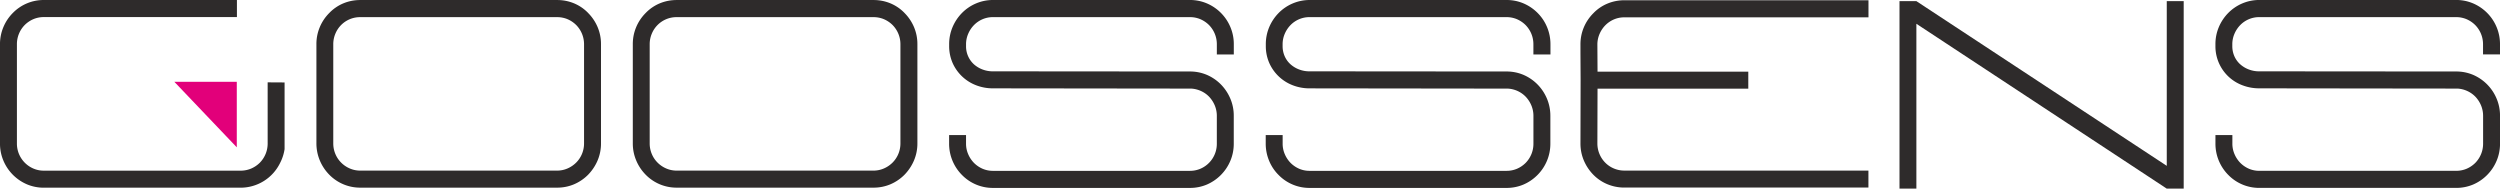 <svg xmlns="http://www.w3.org/2000/svg" width="398.752" height="30.087" viewBox="0 0 398.752 30.087"><defs><style>.a{fill:#2e2b2b;}.b{fill:#e2007a;}</style></defs><g transform="translate(-168.48 -269.47)"><path class="a" d="M275.562,271.547a7.113,7.113,0,0,1,1.52,2.272,6.911,6.911,0,0,1,.53,2.708v15.8a6.911,6.911,0,0,1-.53,2.708,7.44,7.44,0,0,1-1.52,2.3,7.042,7.042,0,0,1-2.264,1.536,6.839,6.839,0,0,1-2.676.531h-31.41a6.871,6.871,0,0,1-4.941-2.067,7.169,7.169,0,0,1-1.52-2.3,7.055,7.055,0,0,1-.531-2.708v-15.8a6.911,6.911,0,0,1,.531-2.708,7.027,7.027,0,0,1,1.52-2.272A6.707,6.707,0,0,1,236.535,270a6.979,6.979,0,0,1,2.676-.523h31.41A6.979,6.979,0,0,1,273.3,270a6.708,6.708,0,0,1,2.264,1.544m-4.949,25.139a4.127,4.127,0,0,0,1.671-.348,4.471,4.471,0,0,0,1.37-.934,4.242,4.242,0,0,0,.919-1.378,4.329,4.329,0,0,0,.333-1.686v-15.8a4.355,4.355,0,0,0-1.251-3.072,4.45,4.45,0,0,0-1.37-.926,4.253,4.253,0,0,0-1.671-.332H239.2a4.243,4.243,0,0,0-3.04,1.259,4.279,4.279,0,0,0-.918,1.386,4.329,4.329,0,0,0-.333,1.686v15.8a4.328,4.328,0,0,0,.333,1.686,4.243,4.243,0,0,0,.918,1.378,4.336,4.336,0,0,0,1.37.934,4.127,4.127,0,0,0,1.671.348Z" transform="translate(-13.272 -0.002)"/><path class="a" d="M339.3,271.547a7.114,7.114,0,0,1,1.52,2.272,6.911,6.911,0,0,1,.531,2.708v15.8a6.911,6.911,0,0,1-.531,2.708,7.44,7.44,0,0,1-1.52,2.3,7.042,7.042,0,0,1-2.264,1.536,6.839,6.839,0,0,1-2.676.531h-31.41a6.871,6.871,0,0,1-4.941-2.067,7.169,7.169,0,0,1-1.52-2.3,6.91,6.91,0,0,1-.531-2.708v-15.8a6.91,6.91,0,0,1,.531-2.708,7.027,7.027,0,0,1,1.52-2.272A6.706,6.706,0,0,1,300.275,270a6.978,6.978,0,0,1,2.676-.523h31.41a6.979,6.979,0,0,1,2.676.523,6.708,6.708,0,0,1,2.264,1.544m-4.949,25.139a4.127,4.127,0,0,0,1.671-.348,4.472,4.472,0,0,0,1.37-.934,4.244,4.244,0,0,0,.918-1.378,4.329,4.329,0,0,0,.333-1.686v-15.8a4.356,4.356,0,0,0-1.251-3.072,4.451,4.451,0,0,0-1.37-.926,4.252,4.252,0,0,0-1.671-.332h-31.41a4.243,4.243,0,0,0-3.04,1.259,4.279,4.279,0,0,0-.918,1.386,4.329,4.329,0,0,0-.333,1.686v15.8a4.328,4.328,0,0,0,.333,1.686,4.243,4.243,0,0,0,.918,1.378,4.336,4.336,0,0,0,1.37.934,4.127,4.127,0,0,0,1.671.348Z" transform="translate(-26.545 -0.002)"/><path class="a" d="M402.38,278.164v-1.631a4.355,4.355,0,0,0-1.251-3.072,4.452,4.452,0,0,0-1.37-.926,4.251,4.251,0,0,0-1.671-.333h-31.41a4.157,4.157,0,0,0-1.663.333,4.243,4.243,0,0,0-1.362.926,4.524,4.524,0,0,0-.926,1.386,4.2,4.2,0,0,0-.348,1.687v.285a3.868,3.868,0,0,0,1.227,2.882,4.366,4.366,0,0,0,1.37.839,4.6,4.6,0,0,0,1.694.309h2.161l29.248.024a6.861,6.861,0,0,1,2.692.53,7.1,7.1,0,0,1,2.257,1.536,7.3,7.3,0,0,1,1.52,2.3,6.908,6.908,0,0,1,.531,2.708v4.442a6.954,6.954,0,0,1-.531,2.7,7.125,7.125,0,0,1-3.777,3.824,6.861,6.861,0,0,1-2.692.53h-31.41a6.87,6.87,0,0,1-4.941-2.067,7.052,7.052,0,0,1-2.051-4.988v-1.37h2.7v1.37a4.2,4.2,0,0,0,.348,1.686,4.524,4.524,0,0,0,.926,1.386,4.414,4.414,0,0,0,1.362.926,4.157,4.157,0,0,0,1.663.333h31.41a4.251,4.251,0,0,0,1.671-.333,4.326,4.326,0,0,0,2.621-4v-4.442a4.3,4.3,0,0,0-.325-1.647,4.6,4.6,0,0,0-.871-1.362,4.157,4.157,0,0,0-1.3-.934,4.362,4.362,0,0,0-1.584-.4l-31.623-.04a7.381,7.381,0,0,1-2.668-.483,6.723,6.723,0,0,1-3.785-3.595,6.677,6.677,0,0,1-.538-2.676v-.285a6.956,6.956,0,0,1,.531-2.7,7.226,7.226,0,0,1,1.52-2.288,6.958,6.958,0,0,1,4.941-2.066h31.41a6.866,6.866,0,0,1,2.692.538,7.076,7.076,0,0,1,3.777,3.816,6.956,6.956,0,0,1,.531,2.7v1.631H402.38Z" transform="translate(-39.813 0)"/><path class="a" d="M466.152,278.164v-1.631a4.356,4.356,0,0,0-1.251-3.072,4.45,4.45,0,0,0-1.37-.926,4.251,4.251,0,0,0-1.671-.333h-31.41a4.208,4.208,0,0,0-3.025,1.259,4.525,4.525,0,0,0-.926,1.386,4.2,4.2,0,0,0-.348,1.687v.285a3.993,3.993,0,0,0,.325,1.607,3.759,3.759,0,0,0,.91,1.275,4.367,4.367,0,0,0,1.37.839,4.6,4.6,0,0,0,1.694.309h2.161l29.248.024a6.861,6.861,0,0,1,2.692.53,7.1,7.1,0,0,1,2.257,1.536,7.168,7.168,0,0,1,1.52,2.3,7.054,7.054,0,0,1,.531,2.708v4.442a7.052,7.052,0,0,1-2.051,4.988,7.1,7.1,0,0,1-2.257,1.536,6.861,6.861,0,0,1-2.692.53h-31.41a6.87,6.87,0,0,1-4.941-2.067,6.888,6.888,0,0,1-1.52-2.288,7.1,7.1,0,0,1-.531-2.7v-1.37h2.7v1.37a4.2,4.2,0,0,0,.348,1.686,4.522,4.522,0,0,0,.926,1.386,4.414,4.414,0,0,0,1.362.926,4.158,4.158,0,0,0,1.663.333h31.41a4.251,4.251,0,0,0,1.671-.333,4.45,4.45,0,0,0,1.37-.926,4.355,4.355,0,0,0,1.251-3.072v-4.442a4.3,4.3,0,0,0-.325-1.647,4.6,4.6,0,0,0-.871-1.362,4.216,4.216,0,0,0-1.291-.934,4.322,4.322,0,0,0-1.584-.4l-31.623-.04a7.381,7.381,0,0,1-2.668-.483,6.723,6.723,0,0,1-3.785-3.595,6.677,6.677,0,0,1-.538-2.676v-.285a6.956,6.956,0,0,1,.531-2.7,7.226,7.226,0,0,1,1.52-2.288,6.958,6.958,0,0,1,4.941-2.066h31.41a6.866,6.866,0,0,1,2.692.538,7.072,7.072,0,0,1,2.256,1.528,6.969,6.969,0,0,1,1.52,2.288,7.1,7.1,0,0,1,.531,2.7v1.631h-2.724Z" transform="translate(-53.094 0)"/><path class="a" d="M532.8,299.4H493.859a6.979,6.979,0,0,1-2.676-.523,6.791,6.791,0,0,1-2.264-1.52,7.328,7.328,0,0,1-1.528-2.3,6.91,6.91,0,0,1-.531-2.708l.024-10.1-.024-4.307v-1.37a6.91,6.91,0,0,1,.531-2.708,7.054,7.054,0,0,1,1.528-2.272,6.63,6.63,0,0,1,2.264-1.544,6.978,6.978,0,0,1,2.676-.523H532.8v2.724H493.859a4.159,4.159,0,0,0-1.663.333,4.283,4.283,0,0,0-1.362.926,4.525,4.525,0,0,0-.926,1.386,4.2,4.2,0,0,0-.348,1.686v.024l.024,4.268v.04H513.63v2.716H489.584l-.024,8.725a4.356,4.356,0,0,0,1.251,3.072,4.19,4.19,0,0,0,1.37.926,4.259,4.259,0,0,0,1.671.34h38.939v2.7Z" transform="translate(-66.296 -0.013)"/><path class="a" d="M553.26,269.7h.562l39.937,26.271V269.7h2.7v29.905h-2.7L553.822,273.31v26.295H551.13V269.7h1.4" transform="translate(-79.678 -0.048)"/><path class="a" d="M657.455,278.164v-1.631a4.355,4.355,0,0,0-1.251-3.072,4.452,4.452,0,0,0-1.37-.926,4.251,4.251,0,0,0-1.671-.333h-31.4a4.208,4.208,0,0,0-3.024,1.259,4.522,4.522,0,0,0-.926,1.386,4.2,4.2,0,0,0-.348,1.687v.285a4,4,0,0,0,.324,1.607,3.76,3.76,0,0,0,.911,1.275,4.366,4.366,0,0,0,1.37.839,4.6,4.6,0,0,0,1.694.309h2.154l29.248.024a6.861,6.861,0,0,1,2.692.53,7.106,7.106,0,0,1,3.777,3.832,6.91,6.91,0,0,1,.53,2.708v4.442a6.956,6.956,0,0,1-.53,2.7,7.137,7.137,0,0,1-1.52,2.288,7.011,7.011,0,0,1-2.256,1.536,6.861,6.861,0,0,1-2.692.53h-31.4a6.869,6.869,0,0,1-4.941-2.067,7.053,7.053,0,0,1-2.051-4.988v-1.37h2.7v1.37a4.205,4.205,0,0,0,.348,1.686,4.528,4.528,0,0,0,.926,1.386,4.414,4.414,0,0,0,1.362.926,4.157,4.157,0,0,0,1.663.333h31.4a4.251,4.251,0,0,0,1.671-.333,4.449,4.449,0,0,0,1.37-.926,4.356,4.356,0,0,0,1.251-3.072v-4.442a4.3,4.3,0,0,0-.324-1.647,4.6,4.6,0,0,0-.871-1.362,4.249,4.249,0,0,0-1.3-.934,4.321,4.321,0,0,0-1.583-.4l-31.624-.04a7.351,7.351,0,0,1-2.668-.483,6.623,6.623,0,0,1-4.323-6.271v-.285a6.956,6.956,0,0,1,.53-2.7,7.227,7.227,0,0,1,1.52-2.288,6.958,6.958,0,0,1,4.941-2.066h31.4a6.867,6.867,0,0,1,2.692.538,7.073,7.073,0,0,1,2.256,1.528,7.052,7.052,0,0,1,2.051,4.988v1.631h-2.708Z" transform="translate(-92.93 0)"/><path class="b" d="M213.561,285.95V296.4L203.6,285.95Z" transform="translate(-7.313 -3.432)"/><path class="a" d="M211.172,292.352a4.355,4.355,0,0,1-1.251,3.072,4.451,4.451,0,0,1-1.37.926,4.259,4.259,0,0,1-1.671.34h-31.41a4.123,4.123,0,0,1-1.671-.34,4.325,4.325,0,0,1-2.621-4V276.525a4.355,4.355,0,0,1,1.251-3.072,4.451,4.451,0,0,1,1.37-.926,4.252,4.252,0,0,1,1.671-.333h30.8V269.47h-30.8a6.871,6.871,0,0,0-4.941,2.067,7.051,7.051,0,0,0-2.051,4.988v15.828a6.957,6.957,0,0,0,.53,2.7,7.1,7.1,0,0,0,3.785,3.824,6.84,6.84,0,0,0,2.676.53h31.41a7.014,7.014,0,0,0,6.271-3.935,7.073,7.073,0,0,0,.721-2.217V282.621l-2.7-.016Z" transform="translate(0)"/></g></svg>